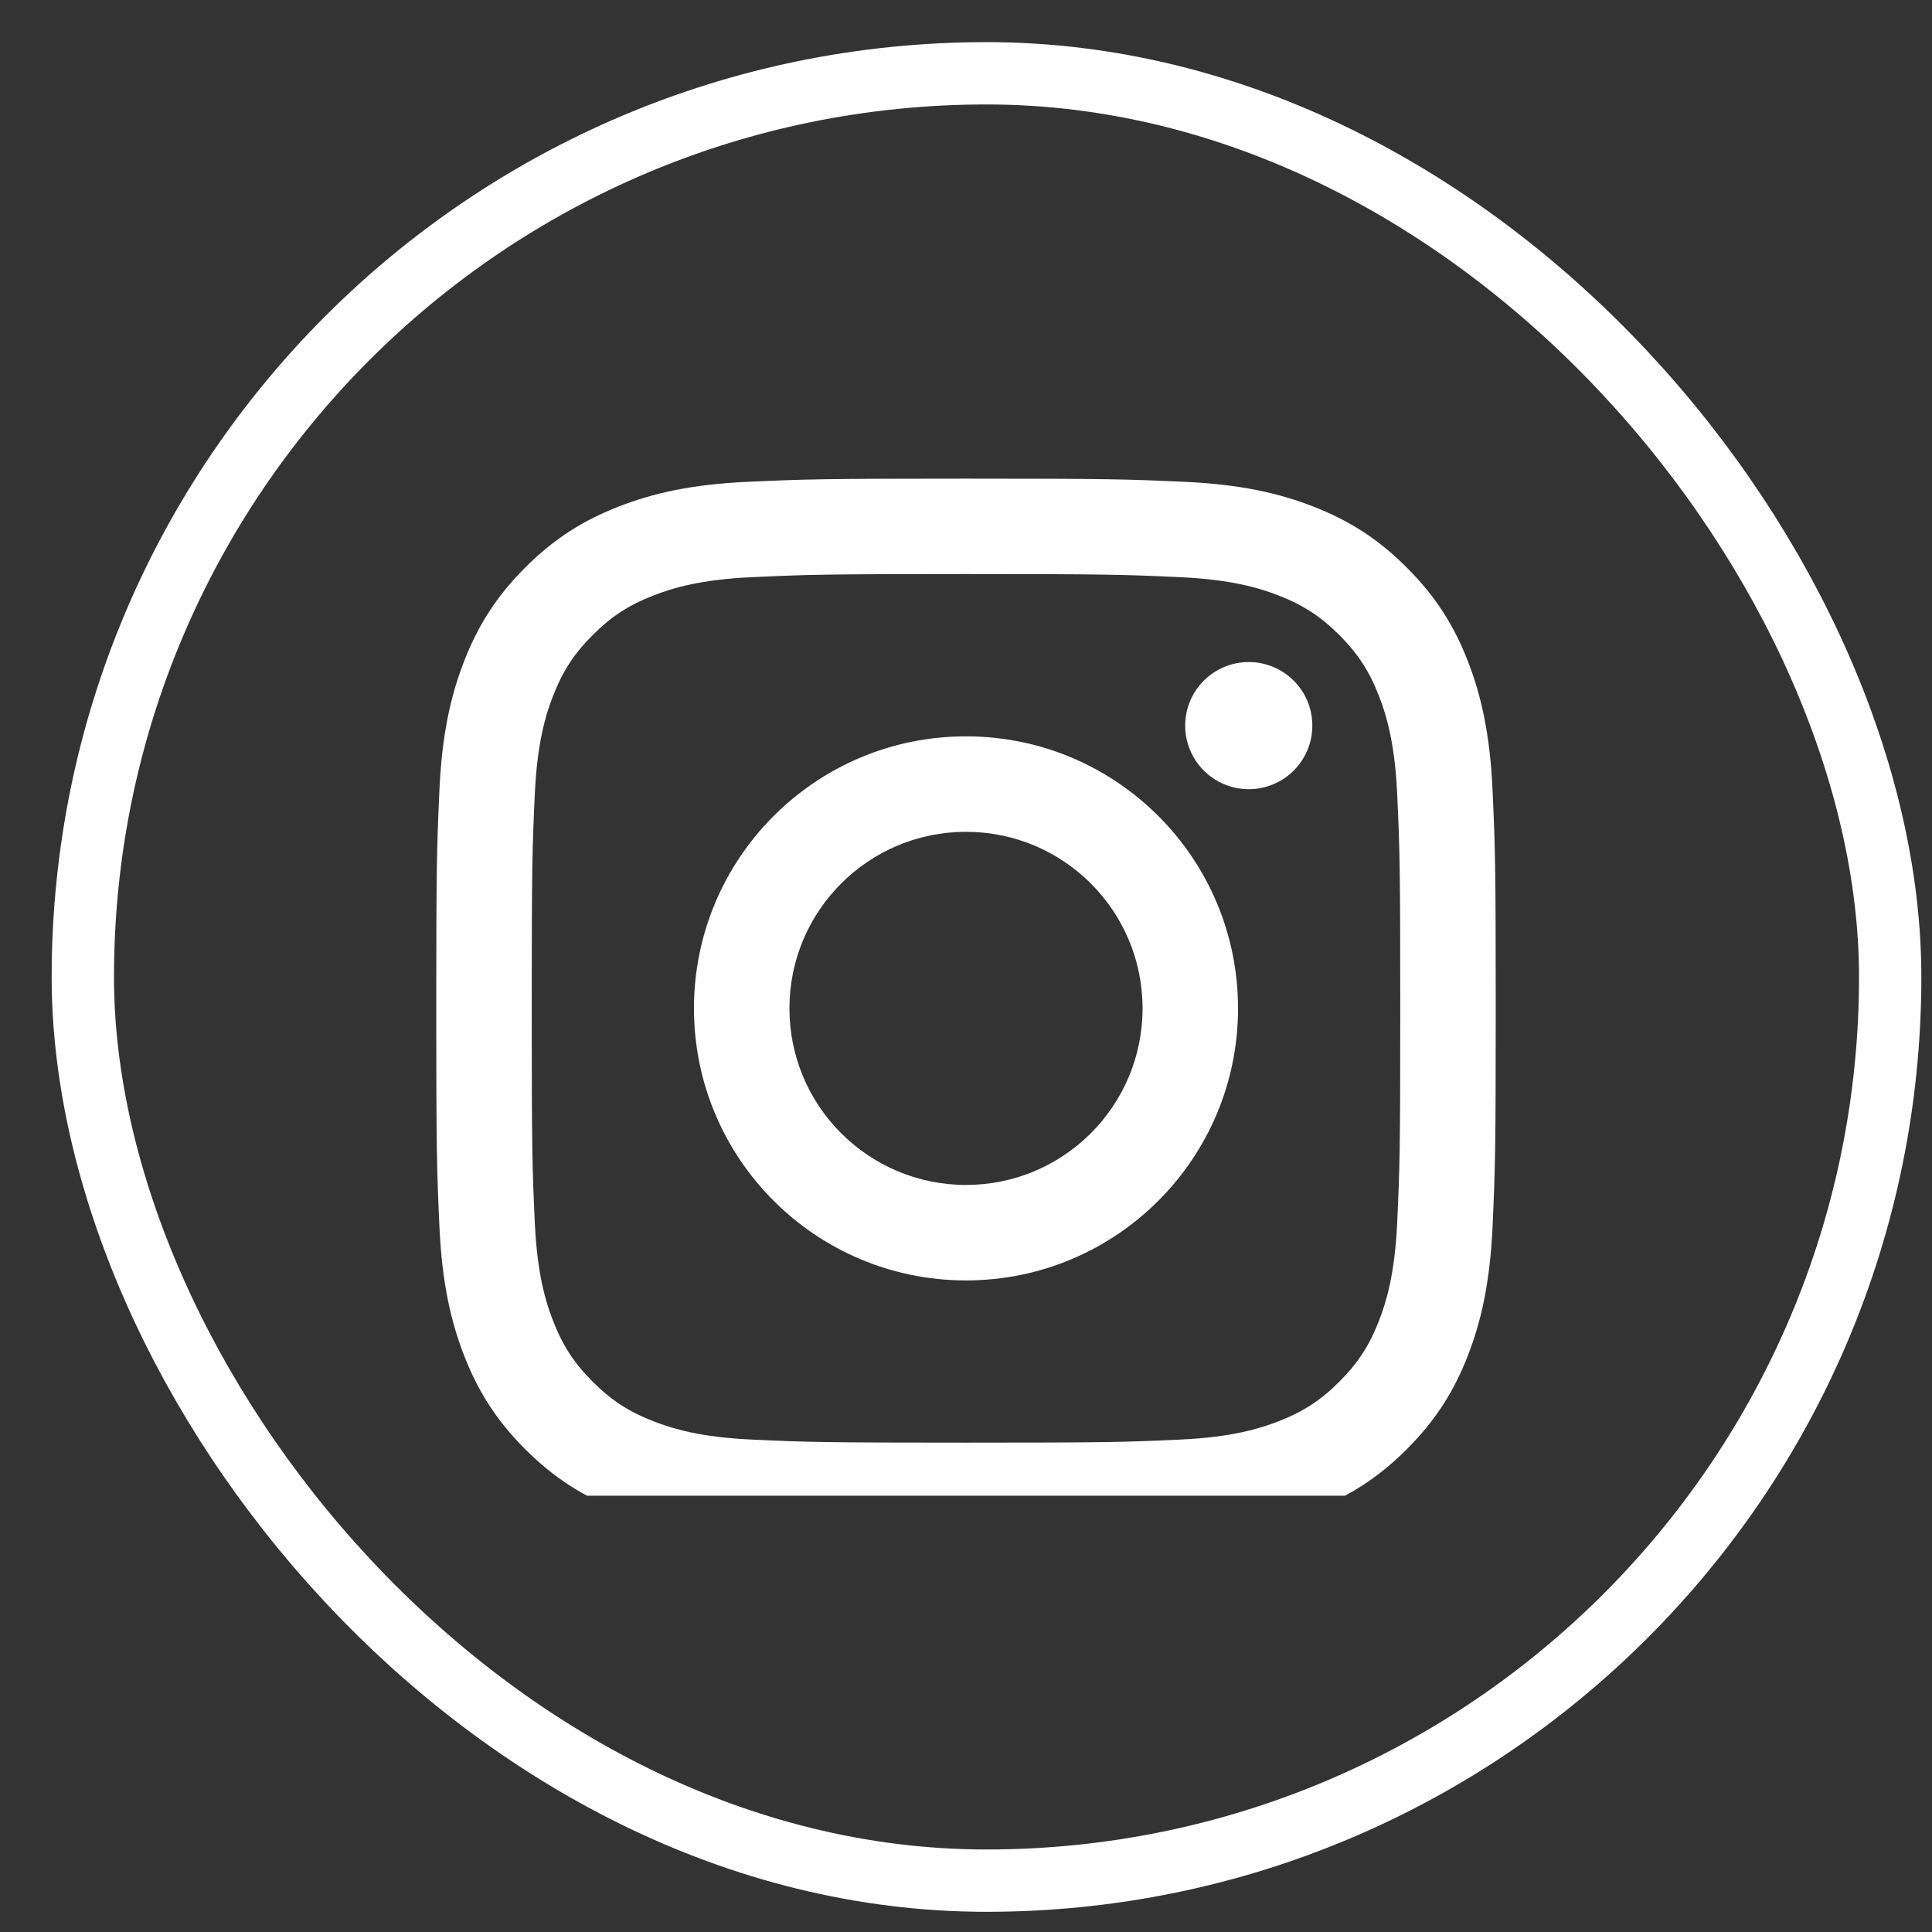 <svg width="31" height="31" viewBox="0 0 31 31" fill="none" xmlns="http://www.w3.org/2000/svg">
<rect x="0" y="0" width="31" height="31" fill="#333333" stroke="none"/>
<rect x="1.329" y="1.176" width="29" height="29" rx="14.5" stroke="white"/>
<g clip-path="url(#clip0_1_267)">
<path d="M15.5 9.211C17.77 9.211 18.038 9.22 18.935 9.261C19.763 9.299 20.213 9.437 20.513 9.554C20.91 9.708 21.193 9.892 21.49 10.19C21.788 10.487 21.972 10.77 22.126 11.167C22.243 11.466 22.381 11.916 22.419 12.745C22.46 13.642 22.468 13.91 22.468 16.18C22.468 18.45 22.46 18.718 22.419 19.615C22.381 20.443 22.243 20.893 22.126 21.193C21.972 21.59 21.788 21.873 21.49 22.17C21.193 22.468 20.91 22.652 20.513 22.806C20.213 22.923 19.763 23.061 18.935 23.099C18.038 23.14 17.77 23.148 15.5 23.148C13.23 23.148 12.961 23.14 12.065 23.099C11.236 23.061 10.787 22.923 10.487 22.806C10.09 22.652 9.807 22.468 9.51 22.17C9.212 21.873 9.028 21.59 8.874 21.193C8.757 20.893 8.619 20.443 8.581 19.615C8.54 18.718 8.532 18.45 8.532 16.18C8.532 13.91 8.54 13.642 8.581 12.745C8.619 11.916 8.757 11.466 8.874 11.167C9.028 10.77 9.212 10.487 9.51 10.19C9.807 9.892 10.09 9.708 10.487 9.554C10.787 9.437 11.236 9.299 12.065 9.261C12.962 9.22 13.23 9.211 15.5 9.211ZM15.5 7.68C13.191 7.68 12.902 7.69 11.995 7.731C11.091 7.772 10.473 7.916 9.932 8.126C9.373 8.343 8.899 8.634 8.427 9.107C7.954 9.579 7.663 10.053 7.446 10.612C7.236 11.153 7.092 11.771 7.051 12.675C7.01 13.582 7 13.871 7 16.18C7 18.488 7.01 18.778 7.051 19.684C7.092 20.589 7.236 21.207 7.446 21.748C7.663 22.307 7.954 22.781 8.427 23.253C8.899 23.726 9.373 24.017 9.932 24.234C10.473 24.444 11.091 24.587 11.995 24.629C12.902 24.67 13.191 24.68 15.5 24.68C17.808 24.68 18.098 24.67 19.005 24.629C19.909 24.587 20.527 24.444 21.068 24.234C21.627 24.017 22.101 23.726 22.573 23.253C23.046 22.781 23.337 22.307 23.554 21.748C23.764 21.207 23.907 20.589 23.949 19.684C23.99 18.778 24 18.488 24 16.18C24 13.871 23.99 13.582 23.949 12.675C23.907 11.771 23.764 11.153 23.554 10.612C23.337 10.053 23.046 9.579 22.573 9.107C22.101 8.634 21.627 8.343 21.068 8.126C20.527 7.916 19.909 7.772 19.005 7.731C18.098 7.69 17.808 7.68 15.5 7.68ZM15.5 11.815C13.089 11.815 11.135 13.769 11.135 16.18C11.135 18.591 13.089 20.545 15.5 20.545C17.911 20.545 19.865 18.591 19.865 16.18C19.865 13.769 17.911 11.815 15.5 11.815ZM15.5 19.013C13.935 19.013 12.667 17.745 12.667 16.18C12.667 14.615 13.935 13.347 15.5 13.347C17.065 13.347 18.333 14.615 18.333 16.18C18.333 17.745 17.065 19.013 15.5 19.013ZM21.057 11.643C21.057 12.206 20.601 12.663 20.037 12.663C19.474 12.663 19.017 12.206 19.017 11.643C19.017 11.079 19.474 10.623 20.037 10.623C20.601 10.623 21.057 11.079 21.057 11.643Z" fill="white"/>
</g>
<defs>
<clipPath id="clip0_1_267">
<rect width="17" height="17" fill="white" transform="translate(7 7)"/>
</clipPath>
</defs>
</svg>
